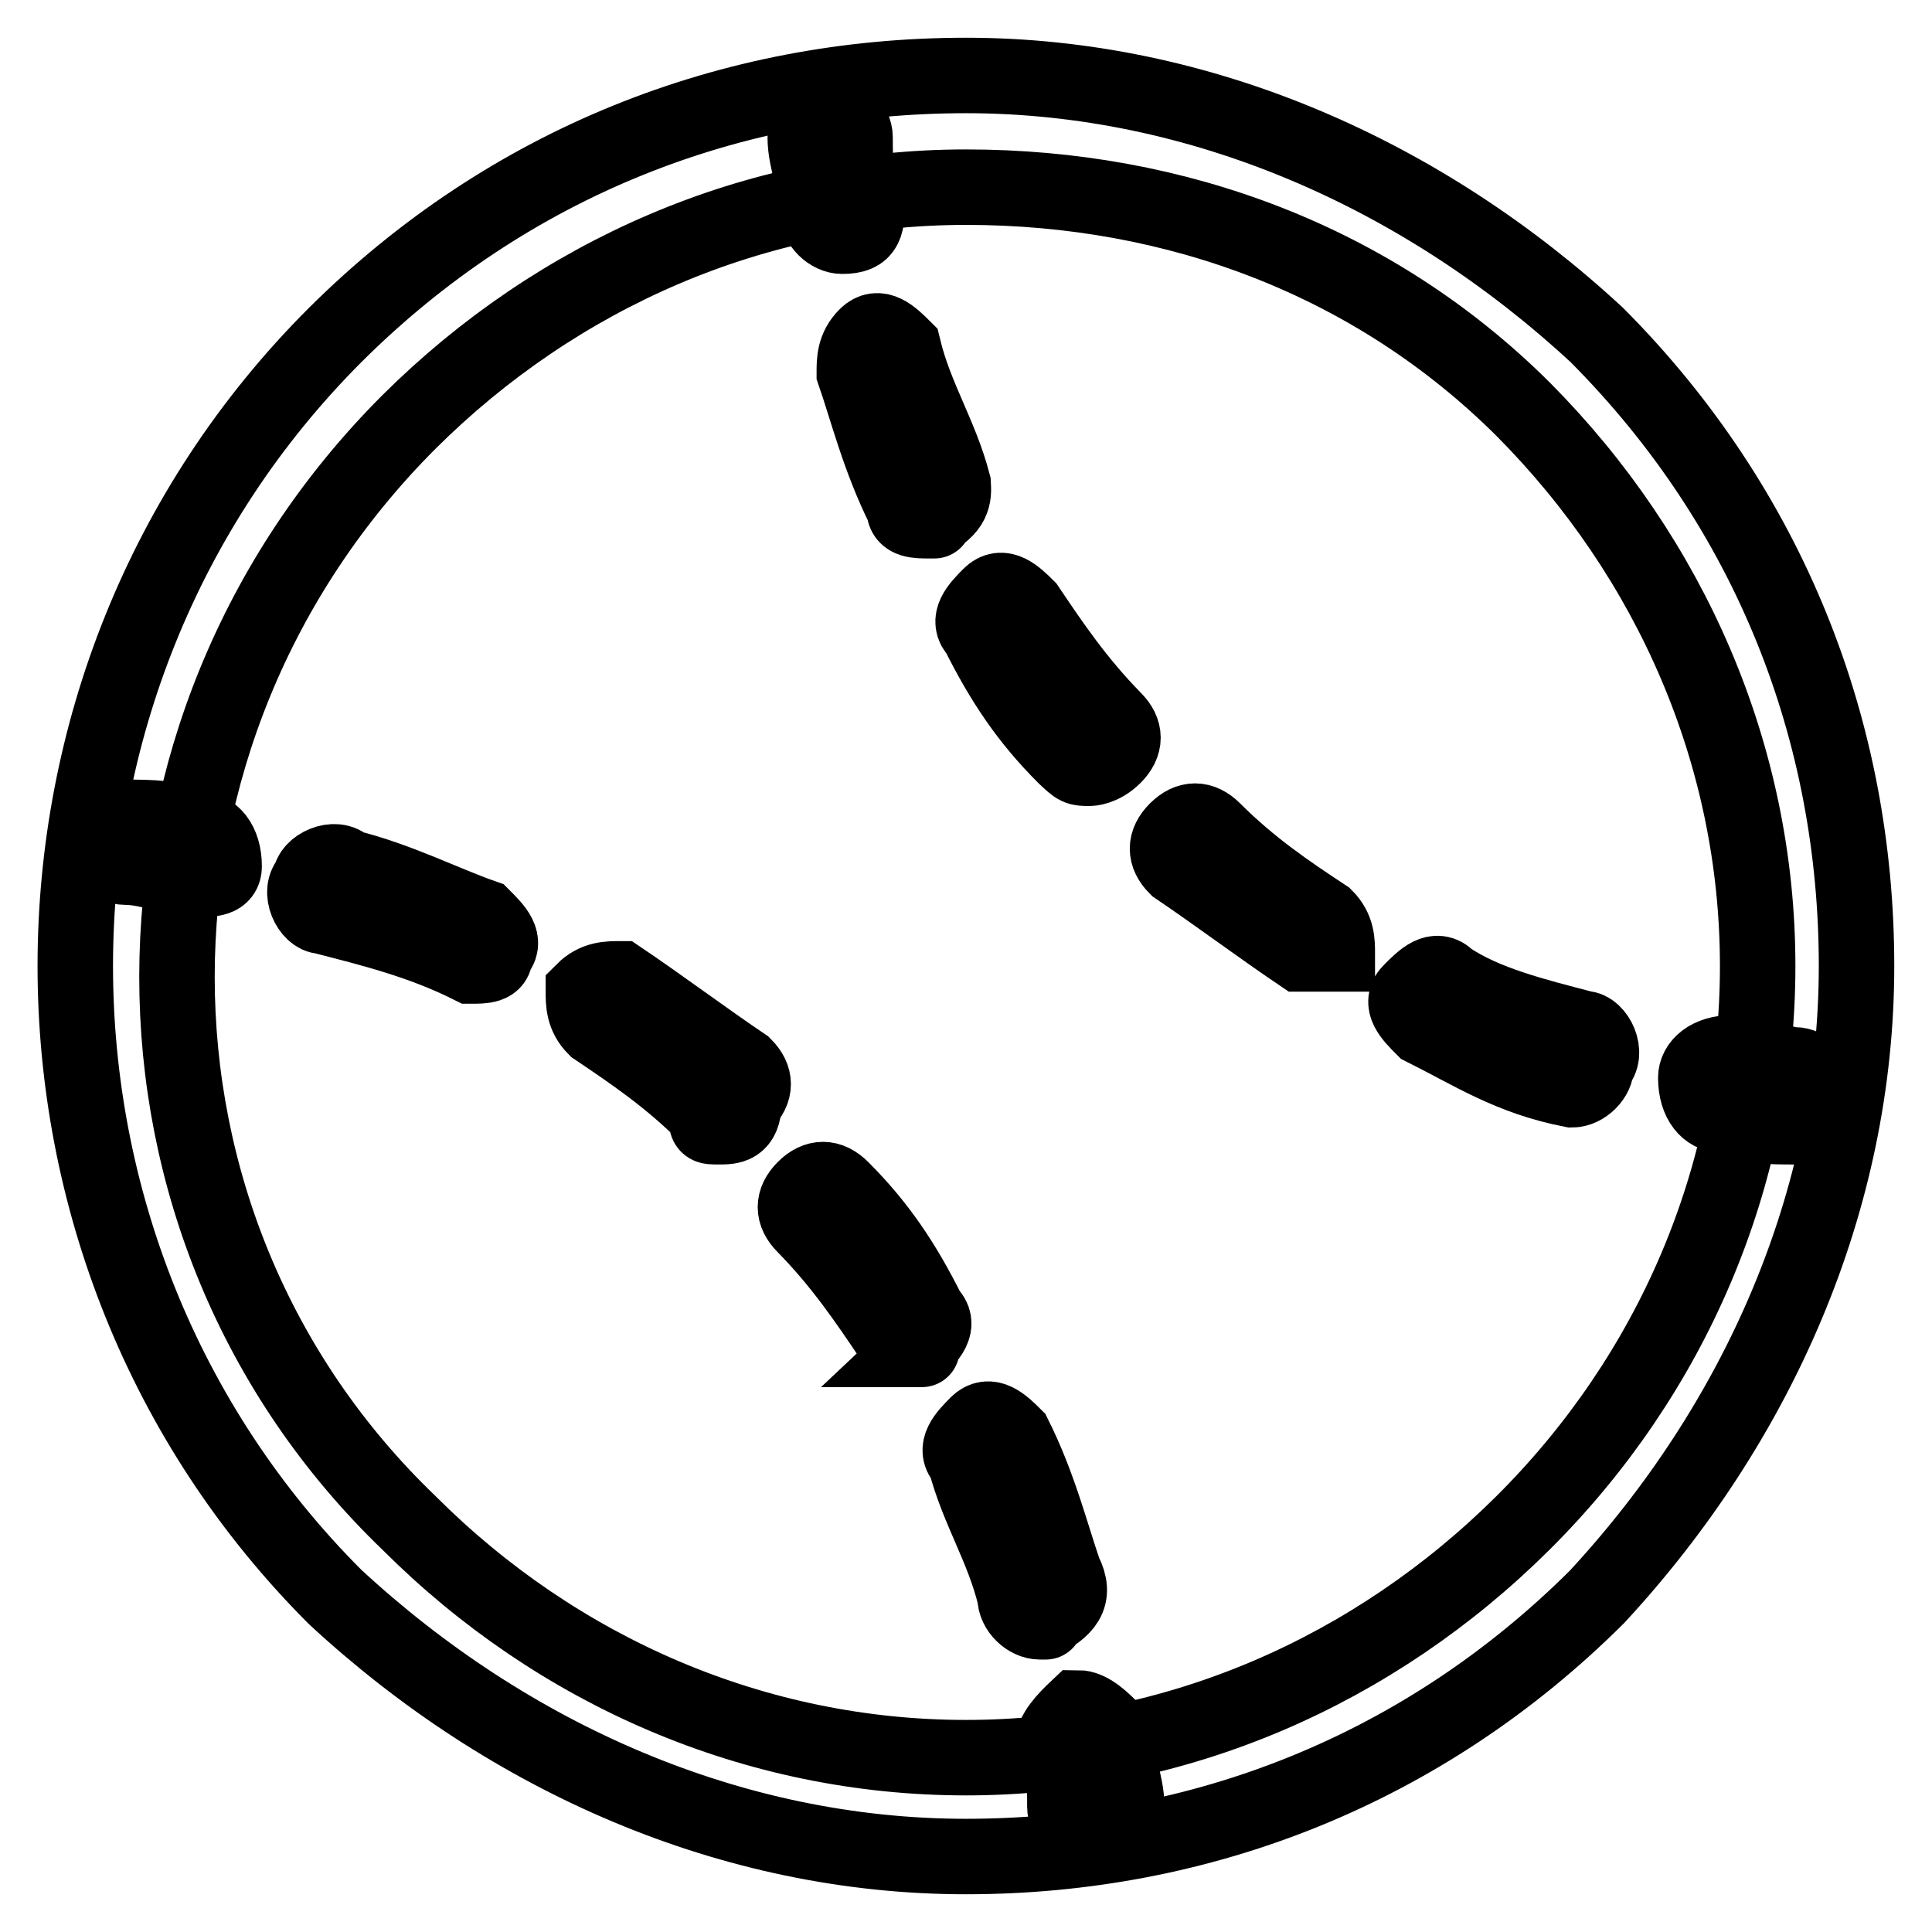 <?xml version="1.0" encoding="utf-8"?>
<!-- Svg Vector Icons : http://www.onlinewebfonts.com/icon -->
<!DOCTYPE svg PUBLIC "-//W3C//DTD SVG 1.1//EN" "http://www.w3.org/Graphics/SVG/1.1/DTD/svg11.dtd">
<svg version="1.1" xmlns="http://www.w3.org/2000/svg" xmlns:xlink="http://www.w3.org/1999/xlink" x="0px" y="0px" viewBox="0 0 256 256" enable-background="new 0 0 256 256" xml:space="preserve">
<g> <path stroke-width="10" fill-opacity="0" stroke="#000000"  d="M128,246c-31.1,0-60.6-13.1-83.6-34.4c-45.9-45.9-45.9-121.3,0-167.2C67.4,21.5,96.9,10,128,10 c31.1,0,60.6,13.1,83.6,34.4C234.5,67.4,246,96.9,246,128s-13.1,60.6-34.4,83.6C188.6,234.5,159.1,246,128,246z M128,24.8 c-27.9,0-54.1,11.5-73.8,31.1c-41,41-41,106.5,0,145.9c19.7,19.7,45.9,31.1,73.8,31.1s54.1-11.5,73.8-31.1s31.1-45.9,31.1-73.8 s-11.5-54.1-31.1-73.8C182.1,34.6,155.9,24.8,128,24.8z"/> <path stroke-width="10" fill-opacity="0" stroke="#000000"  d="M26.4,116.5C26.4,116.5,24.8,116.5,26.4,116.5c-3.3,0-6.6-1.6-9.8-1.6c-1.6,0-3.3-1.6-3.3-3.3 c0-1.6,1.6-3.3,3.3-3.3c3.3,0,6.6,0,9.8,1.6c1.6,0,3.3,1.6,3.3,4.9C29.7,116.5,28,116.5,26.4,116.5L26.4,116.5z M137.8,214.9 c-1.6,0-3.3-1.6-3.3-3.3c-1.6-6.6-4.9-11.5-6.6-18c-1.6-1.6,0-3.3,1.6-4.9c1.6-1.6,3.3,0,4.9,1.6c3.3,6.6,4.9,13.1,6.6,18 C142.7,211.6,141.1,213.2,137.8,214.9C139.5,214.9,137.8,214.9,137.8,214.9L137.8,214.9z M121.4,178.8c-1.6,0-1.6,0-3.3-1.6 c-3.3-4.9-6.6-9.8-11.5-14.8c-1.6-1.6-1.6-3.3,0-4.9c1.6-1.6,3.3-1.6,4.9,0c4.9,4.9,8.2,9.8,11.5,16.4 C124.7,175.5,123.1,177.2,121.4,178.8C123.1,178.8,121.4,178.8,121.4,178.8z M95.2,149.3c-1.6,0-1.6,0-1.6-1.6 c-4.9-4.9-9.8-8.2-14.7-11.5c-1.6-1.6-1.6-3.3-1.6-4.9c1.6-1.6,3.3-1.6,4.9-1.6c4.9,3.3,11.5,8.2,16.4,11.5c1.6,1.6,1.6,3.3,0,4.9 C98.5,149.3,96.9,149.3,95.2,149.3z M62.4,128c-6.6-3.3-13.1-4.9-19.7-6.6c-1.6,0-3.3-3.3-1.6-4.9c0-1.6,3.3-3.3,4.9-1.6 c6.6,1.6,13.1,4.9,18,6.6c1.6,1.6,3.3,3.3,1.6,4.9C65.7,128,64.1,128,62.4,128z M144.4,242.7c-1.6,0-3.3-1.6-3.3-3.3 c0-3.3,0-6.6-1.6-8.2c0-1.6,1.6-3.3,3.3-4.9c1.6,0,3.3,1.6,4.9,3.3c0,3.3,1.6,6.6,1.6,9.8C147.7,241.1,146,242.7,144.4,242.7z"/> <path stroke-width="10" fill-opacity="0" stroke="#000000"  d="M111.6,31.3c-1.6,0-3.3-1.6-3.3-3.3c0-3.3-1.6-6.6-1.6-9.8c0-1.6,1.6-3.3,3.3-3.3c1.6,0,3.3,1.6,3.3,3.3 c0,3.3,0,6.6,1.6,8.2C114.9,29.7,114.9,31.3,111.6,31.3z M208.3,144.4c-8.2-1.6-13.1-4.9-19.7-8.2c-1.6-1.6-3.3-3.3-1.6-4.9 c1.6-1.6,3.3-3.3,4.9-1.6c4.9,3.3,11.5,4.9,18,6.6c1.6,0,3.3,3.3,1.6,4.9C211.6,142.7,209.9,144.4,208.3,144.4L208.3,144.4z  M173.9,126.4h-1.6c-4.9-3.3-11.5-8.2-16.4-11.5c-1.6-1.6-1.6-3.3,0-4.9c1.6-1.6,3.3-1.6,4.9,0c4.9,4.9,9.8,8.2,14.8,11.5 c1.6,1.6,1.6,3.3,1.6,4.9H173.9z M144.4,101.8c-1.6,0-1.6,0-3.3-1.6c-4.9-4.9-8.2-9.8-11.5-16.4c-1.6-1.6,0-3.3,1.6-4.9 c1.6-1.6,3.3,0,4.9,1.6c3.3,4.9,6.6,9.8,11.5,14.8c1.6,1.6,1.6,3.3,0,4.9C146,101.8,144.4,101.8,144.4,101.8L144.4,101.8z  M123.1,69c-1.6,0-3.3,0-3.3-1.6c-3.3-6.6-4.9-13.1-6.6-18c0-1.6,0-3.3,1.6-4.9c1.6-1.6,3.3,0,4.9,1.6c1.6,6.6,4.9,11.5,6.6,18 C126.4,65.7,126.4,67.4,123.1,69C124.7,69,123.1,69,123.1,69L123.1,69z M237.8,149.3C237.8,149.3,236.2,149.3,237.8,149.3 c-3.3,0-6.6,0-9.8-1.6c-1.6,0-3.3-1.6-3.3-4.9c0-1.6,1.6-3.3,4.9-3.3c3.3,0,6.6,1.6,8.2,1.6c1.6,0,3.3,1.6,3.3,3.3 C241.1,147.7,239.4,149.3,237.8,149.3z"/></g>
</svg>